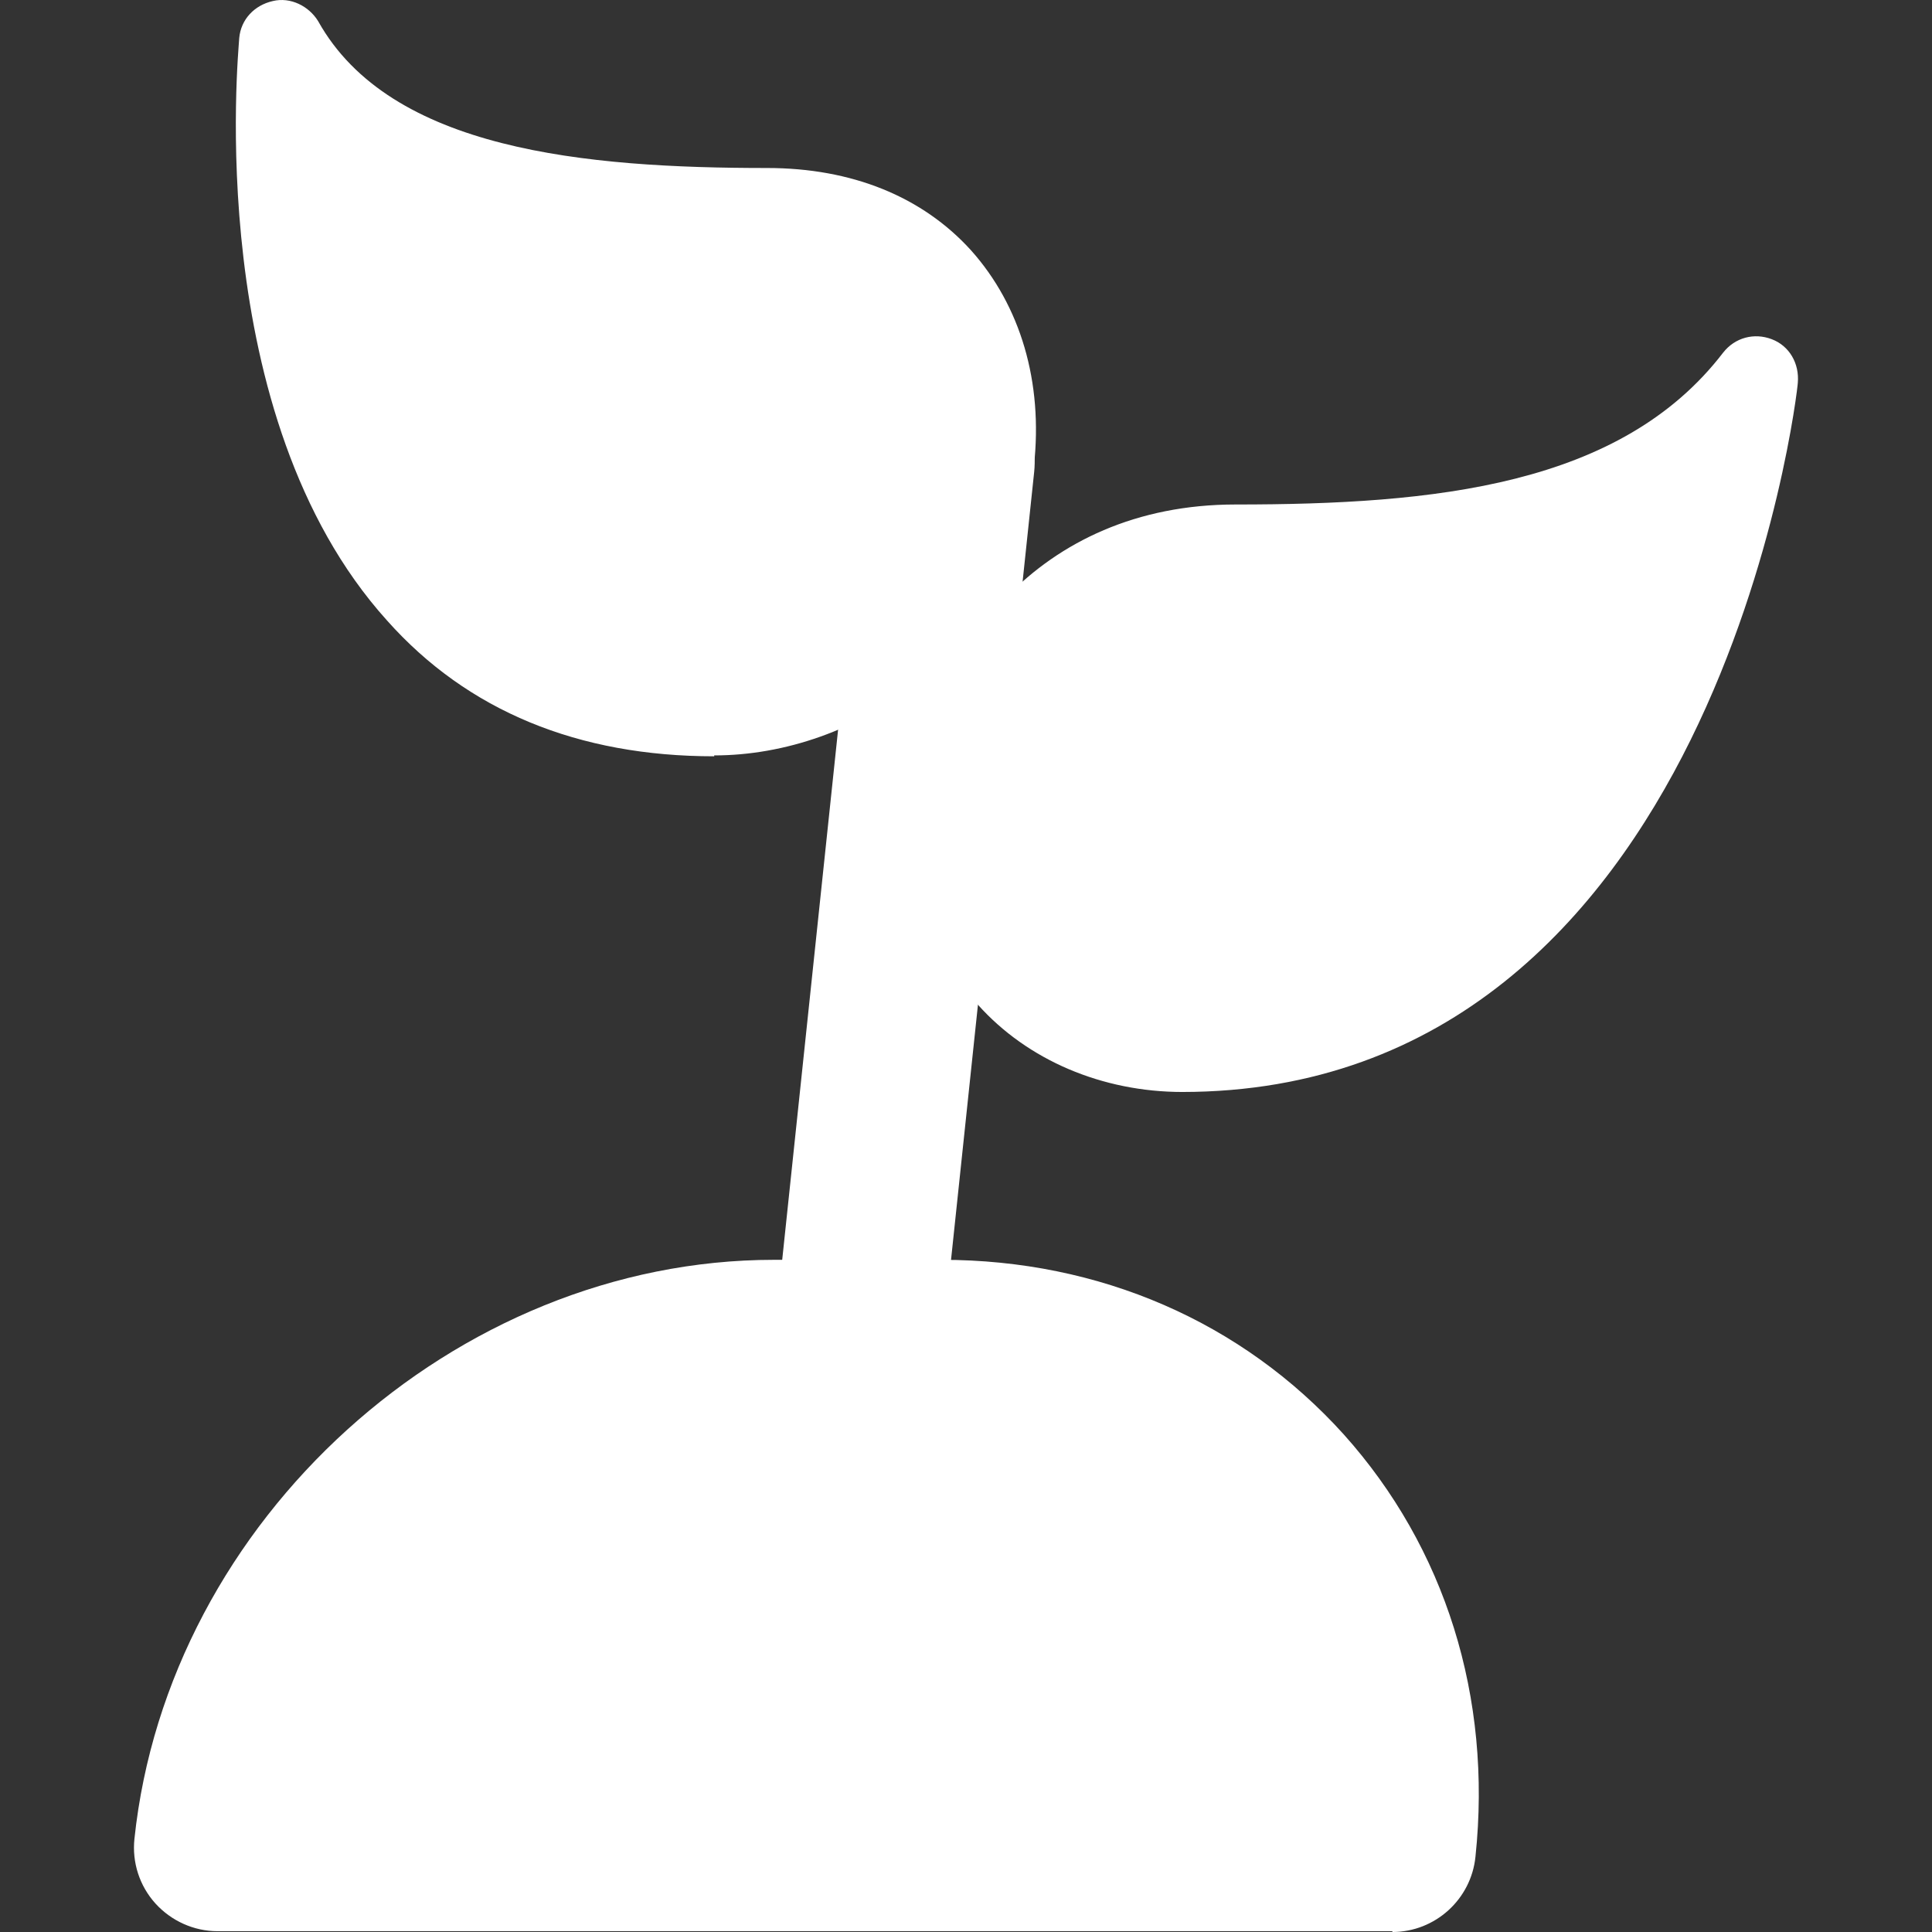 <svg width="24" height="24" viewBox="0 0 24 24" fill="none" xmlns="http://www.w3.org/2000/svg">
<rect x="0" y="0" width="24" height="24" fill="#333333" stroke="none"/>
<g id="Frame 162">
<g id="Group">
<path id="Vector" d="M10.605 18.256C10.605 18.256 10.532 18.256 10.491 18.256C9.917 18.193 9.5 17.683 9.563 17.109L10.772 5.642C10.835 5.069 11.345 4.641 11.919 4.714C12.492 4.777 12.909 5.288 12.847 5.861L11.637 17.328C11.585 17.86 11.127 18.266 10.605 18.266V18.256Z" fill="white"/>
<g id="Group_2">
<path id="Vector_2" d="M14.692 13.044C13.222 13.044 11.679 12.001 11.898 9.916C12.065 8.321 13.274 6.789 15.359 6.789C17.444 6.789 20.321 6.664 21.833 4.704C21.833 4.704 20.957 13.044 14.702 13.044H14.692Z" fill="white"/>
<path id="Vector_3" d="M14.692 13.565C13.691 13.565 12.763 13.169 12.148 12.481C11.721 12.001 11.241 11.167 11.377 9.864C11.554 8.134 12.878 6.267 15.349 6.267C17.819 6.267 20.134 6.038 21.405 4.381C21.552 4.193 21.791 4.13 22.01 4.214C22.229 4.297 22.354 4.516 22.333 4.756C22.333 4.839 21.333 13.565 14.681 13.565H14.692ZM21.041 6.111C19.195 7.3 16.694 7.3 15.349 7.3C13.514 7.3 12.555 8.634 12.409 9.958C12.336 10.688 12.503 11.313 12.92 11.772C13.337 12.241 14.004 12.512 14.692 12.512C18.914 12.512 20.488 8.384 21.041 6.111Z" fill="white"/>
</g>
<g id="Group_3">
<path id="Vector_4" d="M8.874 8.874C10.343 8.874 12.116 7.831 12.335 5.746C12.501 4.151 11.626 2.619 9.541 2.619C7.456 2.619 4.599 2.483 3.505 0.534C3.505 0.534 2.629 8.874 8.884 8.874H8.874Z" fill="white"/>
<path id="Vector_5" d="M8.872 9.395C7.183 9.395 5.807 8.832 4.806 7.706C2.513 5.162 2.961 0.669 2.972 0.471C2.993 0.242 3.159 0.065 3.389 0.013C3.608 -0.04 3.837 0.075 3.952 0.263C4.848 1.868 7.277 2.087 9.529 2.087C10.582 2.087 11.457 2.442 12.062 3.109C12.677 3.797 12.959 4.745 12.844 5.788C12.594 8.123 10.613 9.384 8.872 9.384V9.395ZM3.983 1.868C4.014 3.296 4.296 5.569 5.588 7.008C6.391 7.894 7.496 8.342 8.883 8.342C10.175 8.342 11.635 7.414 11.822 5.684C11.895 4.944 11.708 4.266 11.301 3.807C10.895 3.359 10.311 3.13 9.539 3.13C8.174 3.13 5.609 3.13 3.993 1.868H3.983Z" fill="white"/>
</g>
<g id="Group_4">
<path id="Vector_6" d="M17.296 22.947H2.701C3.066 19.497 6.162 16.692 9.613 16.692H11.698C15.148 16.692 17.661 19.497 17.296 22.947Z" fill="white"/>
<path id="Vector_7" d="M17.297 23.99H2.702C2.41 23.99 2.129 23.864 1.931 23.646C1.733 23.427 1.639 23.135 1.67 22.843C2.087 18.881 5.652 15.65 9.614 15.65H11.699C13.659 15.65 15.431 16.421 16.692 17.818C17.953 19.225 18.537 21.081 18.329 23.062C18.277 23.593 17.828 24 17.297 24V23.99ZM3.995 21.905H16.285C16.212 20.883 15.816 19.945 15.149 19.215C14.294 18.266 13.075 17.735 11.709 17.735H9.624C7.091 17.735 4.777 19.517 3.995 21.905Z" fill="white"/>
</g>
</g>
</g>
</svg>
